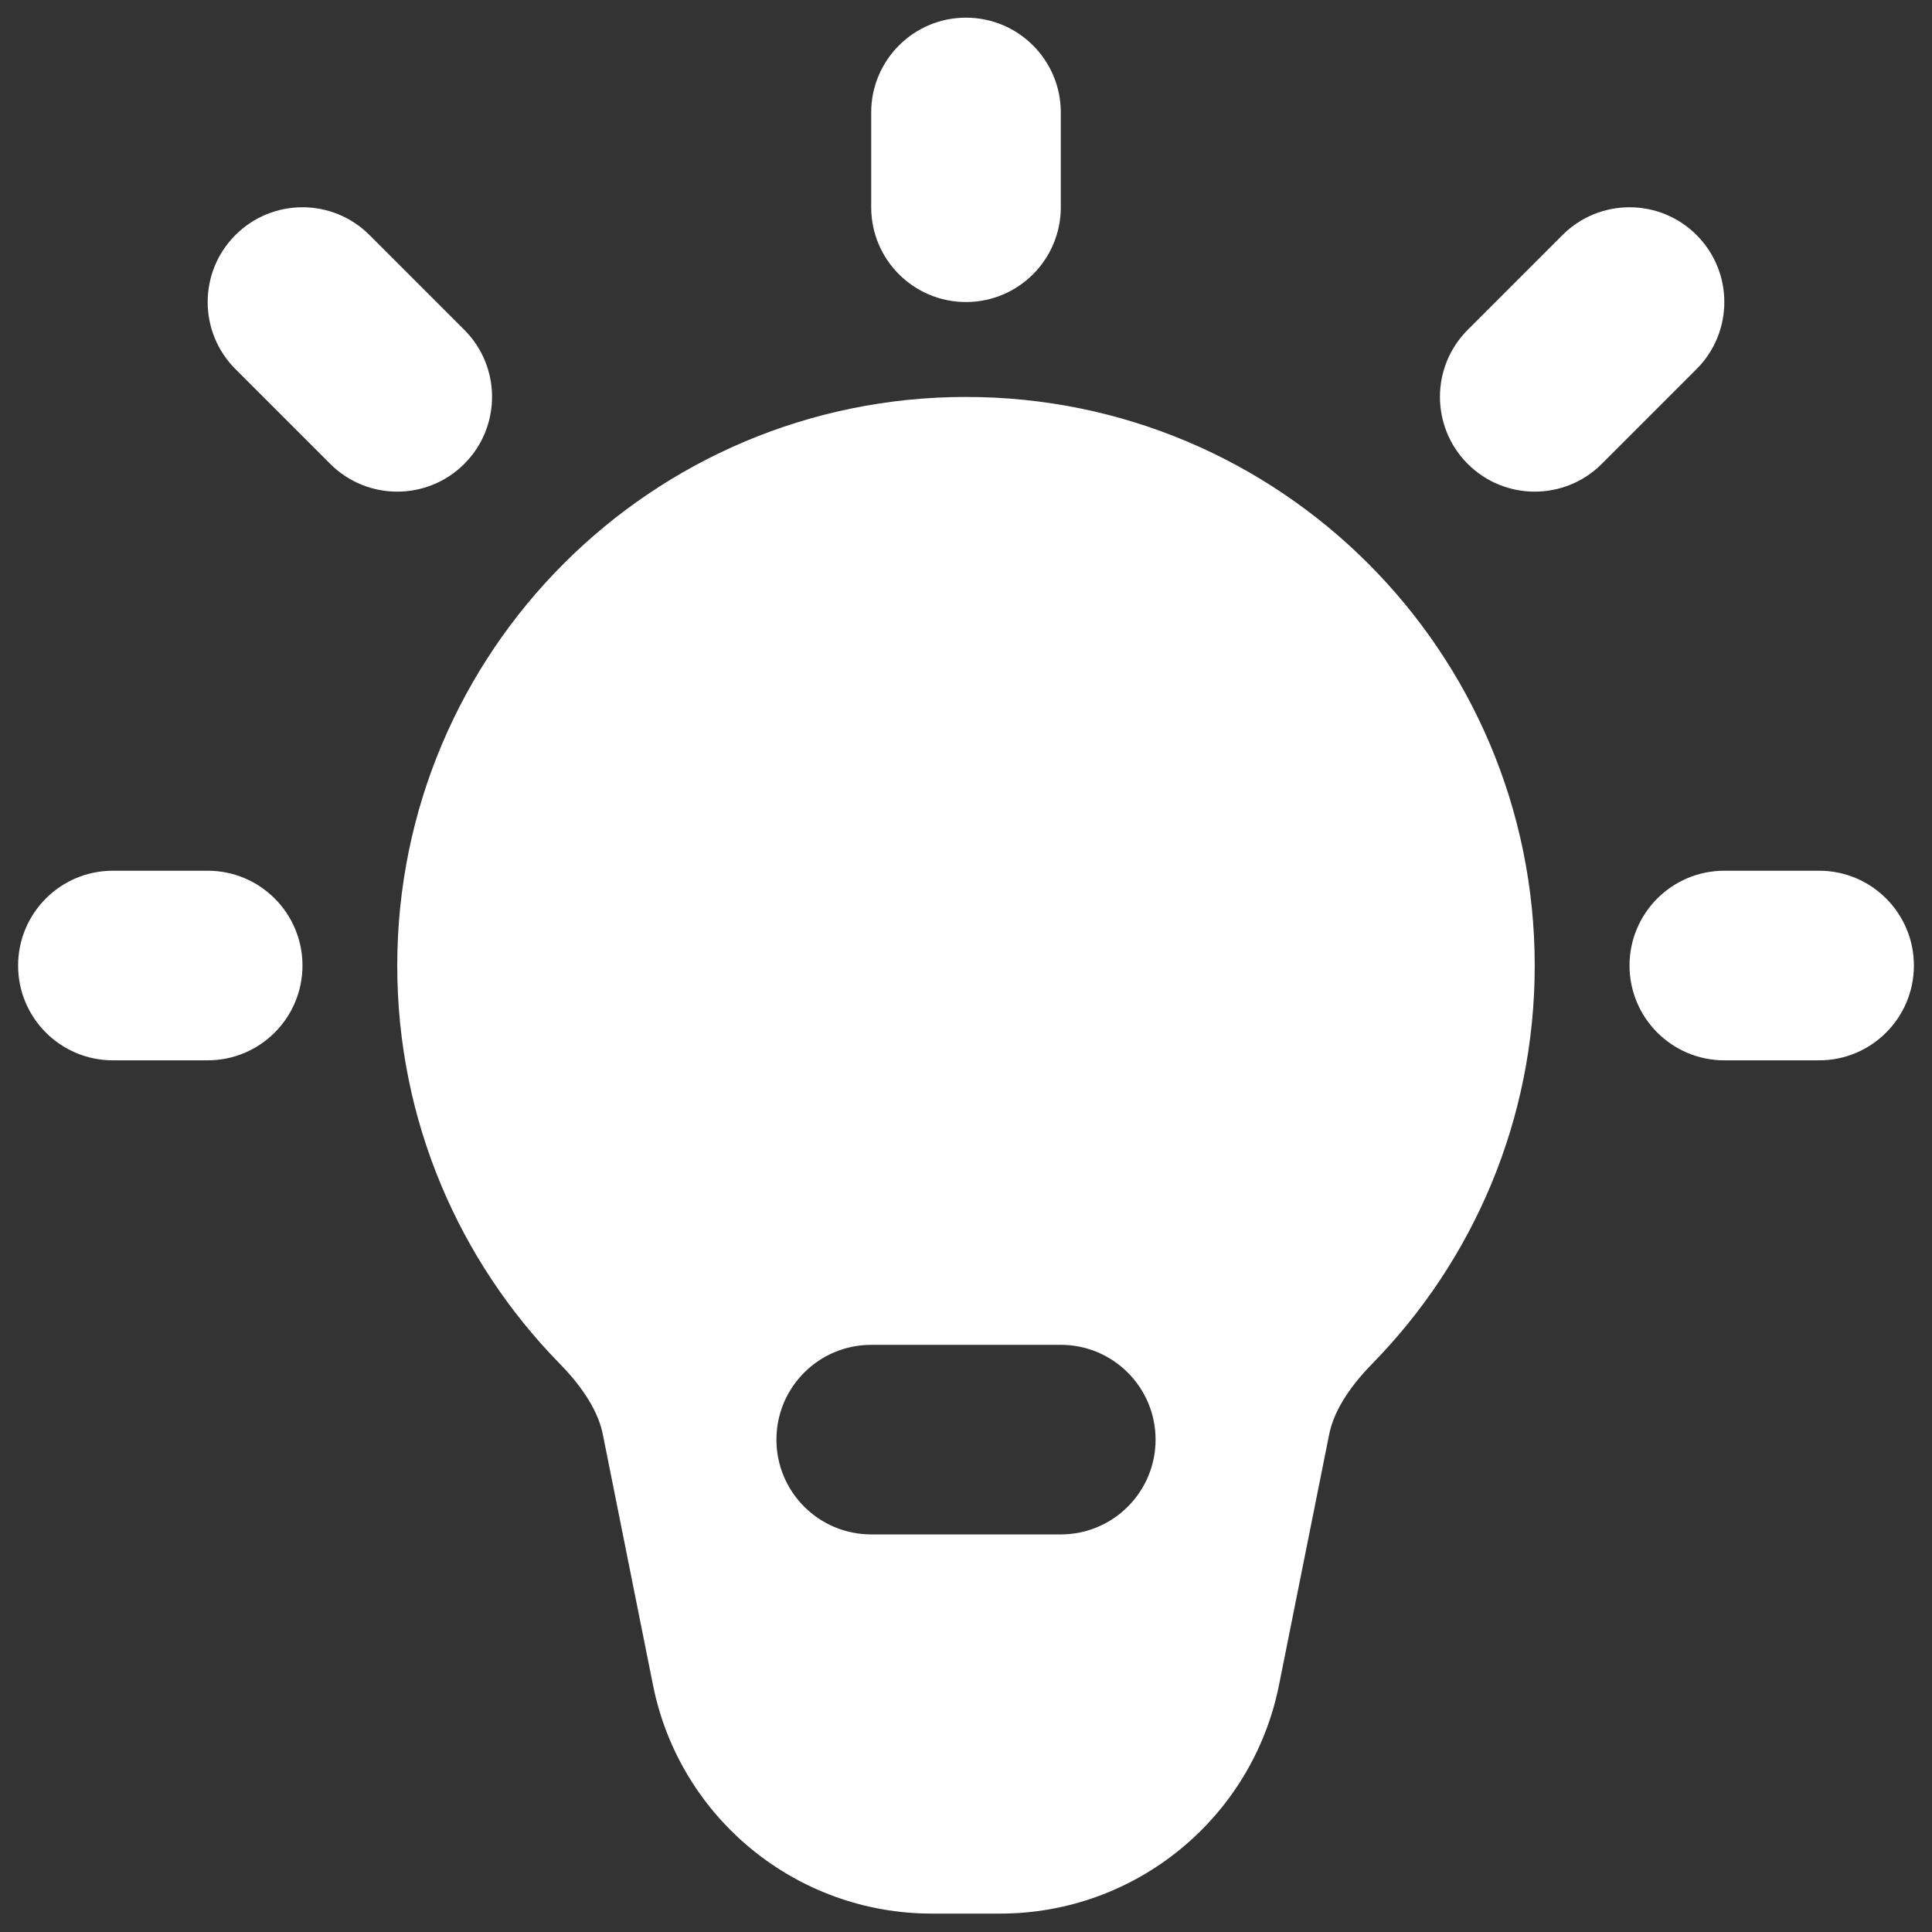 <svg width="57" height="57" viewBox="0 0 57 57" fill="none" xmlns="http://www.w3.org/2000/svg">
<rect x="0" y="0" width="57" height="57" fill="#333333" stroke="none"/>
<path fill-rule="evenodd" clip-rule="evenodd" d="M28.5 0.521C30.044 0.521 31.297 1.774 31.297 3.318V6.115C31.297 7.659 30.044 8.911 28.5 8.911C26.955 8.911 25.703 7.659 25.703 6.115V3.318C25.703 1.774 26.955 0.521 28.5 0.521Z" fill="white"/>
<path fill-rule="evenodd" clip-rule="evenodd" d="M50.054 6.934C51.146 8.026 51.146 9.797 50.054 10.889L47.257 13.686C46.165 14.778 44.394 14.778 43.302 13.686C42.21 12.594 42.21 10.823 43.302 9.731L46.099 6.934C47.191 5.842 48.962 5.842 50.054 6.934Z" fill="white"/>
<path fill-rule="evenodd" clip-rule="evenodd" d="M48.076 28.486C48.076 26.942 49.328 25.689 50.873 25.689H53.67C55.214 25.689 56.466 26.942 56.466 28.486C56.466 30.031 55.214 31.283 53.67 31.283H50.873C49.328 31.283 48.076 30.031 48.076 28.486Z" fill="white"/>
<path fill-rule="evenodd" clip-rule="evenodd" d="M0.534 28.486C0.534 26.942 1.786 25.689 3.33 25.689H6.127C7.672 25.689 8.924 26.942 8.924 28.486C8.924 30.031 7.672 31.283 6.127 31.283H3.33C1.786 31.283 0.534 30.031 0.534 28.486Z" fill="white"/>
<path fill-rule="evenodd" clip-rule="evenodd" d="M6.946 6.934C8.038 5.842 9.809 5.842 10.901 6.934L13.698 9.731C14.79 10.823 14.79 12.594 13.698 13.686C12.606 14.778 10.835 14.778 9.743 13.686L6.946 10.889C5.854 9.797 5.854 8.026 6.946 6.934Z" fill="white"/>
<path fill-rule="evenodd" clip-rule="evenodd" d="M28.5 11.711C19.233 11.711 11.72 19.223 11.72 28.491C11.72 33.058 13.549 37.204 16.508 40.227C17.257 40.992 17.66 41.695 17.785 42.318L19.265 49.713C20.049 53.634 23.492 56.457 27.492 56.457H29.508C33.507 56.457 36.95 53.634 37.735 49.713L39.215 42.318C39.339 41.695 39.743 40.992 40.492 40.227C43.451 37.204 45.279 33.058 45.279 28.491C45.279 19.223 37.767 11.711 28.5 11.711ZM25.703 39.677C24.159 39.677 22.907 40.929 22.907 42.474C22.907 44.018 24.159 45.27 25.703 45.27H31.297C32.841 45.27 34.093 44.018 34.093 42.474C34.093 40.929 32.841 39.677 31.297 39.677H25.703Z" fill="white"/>
</svg>
